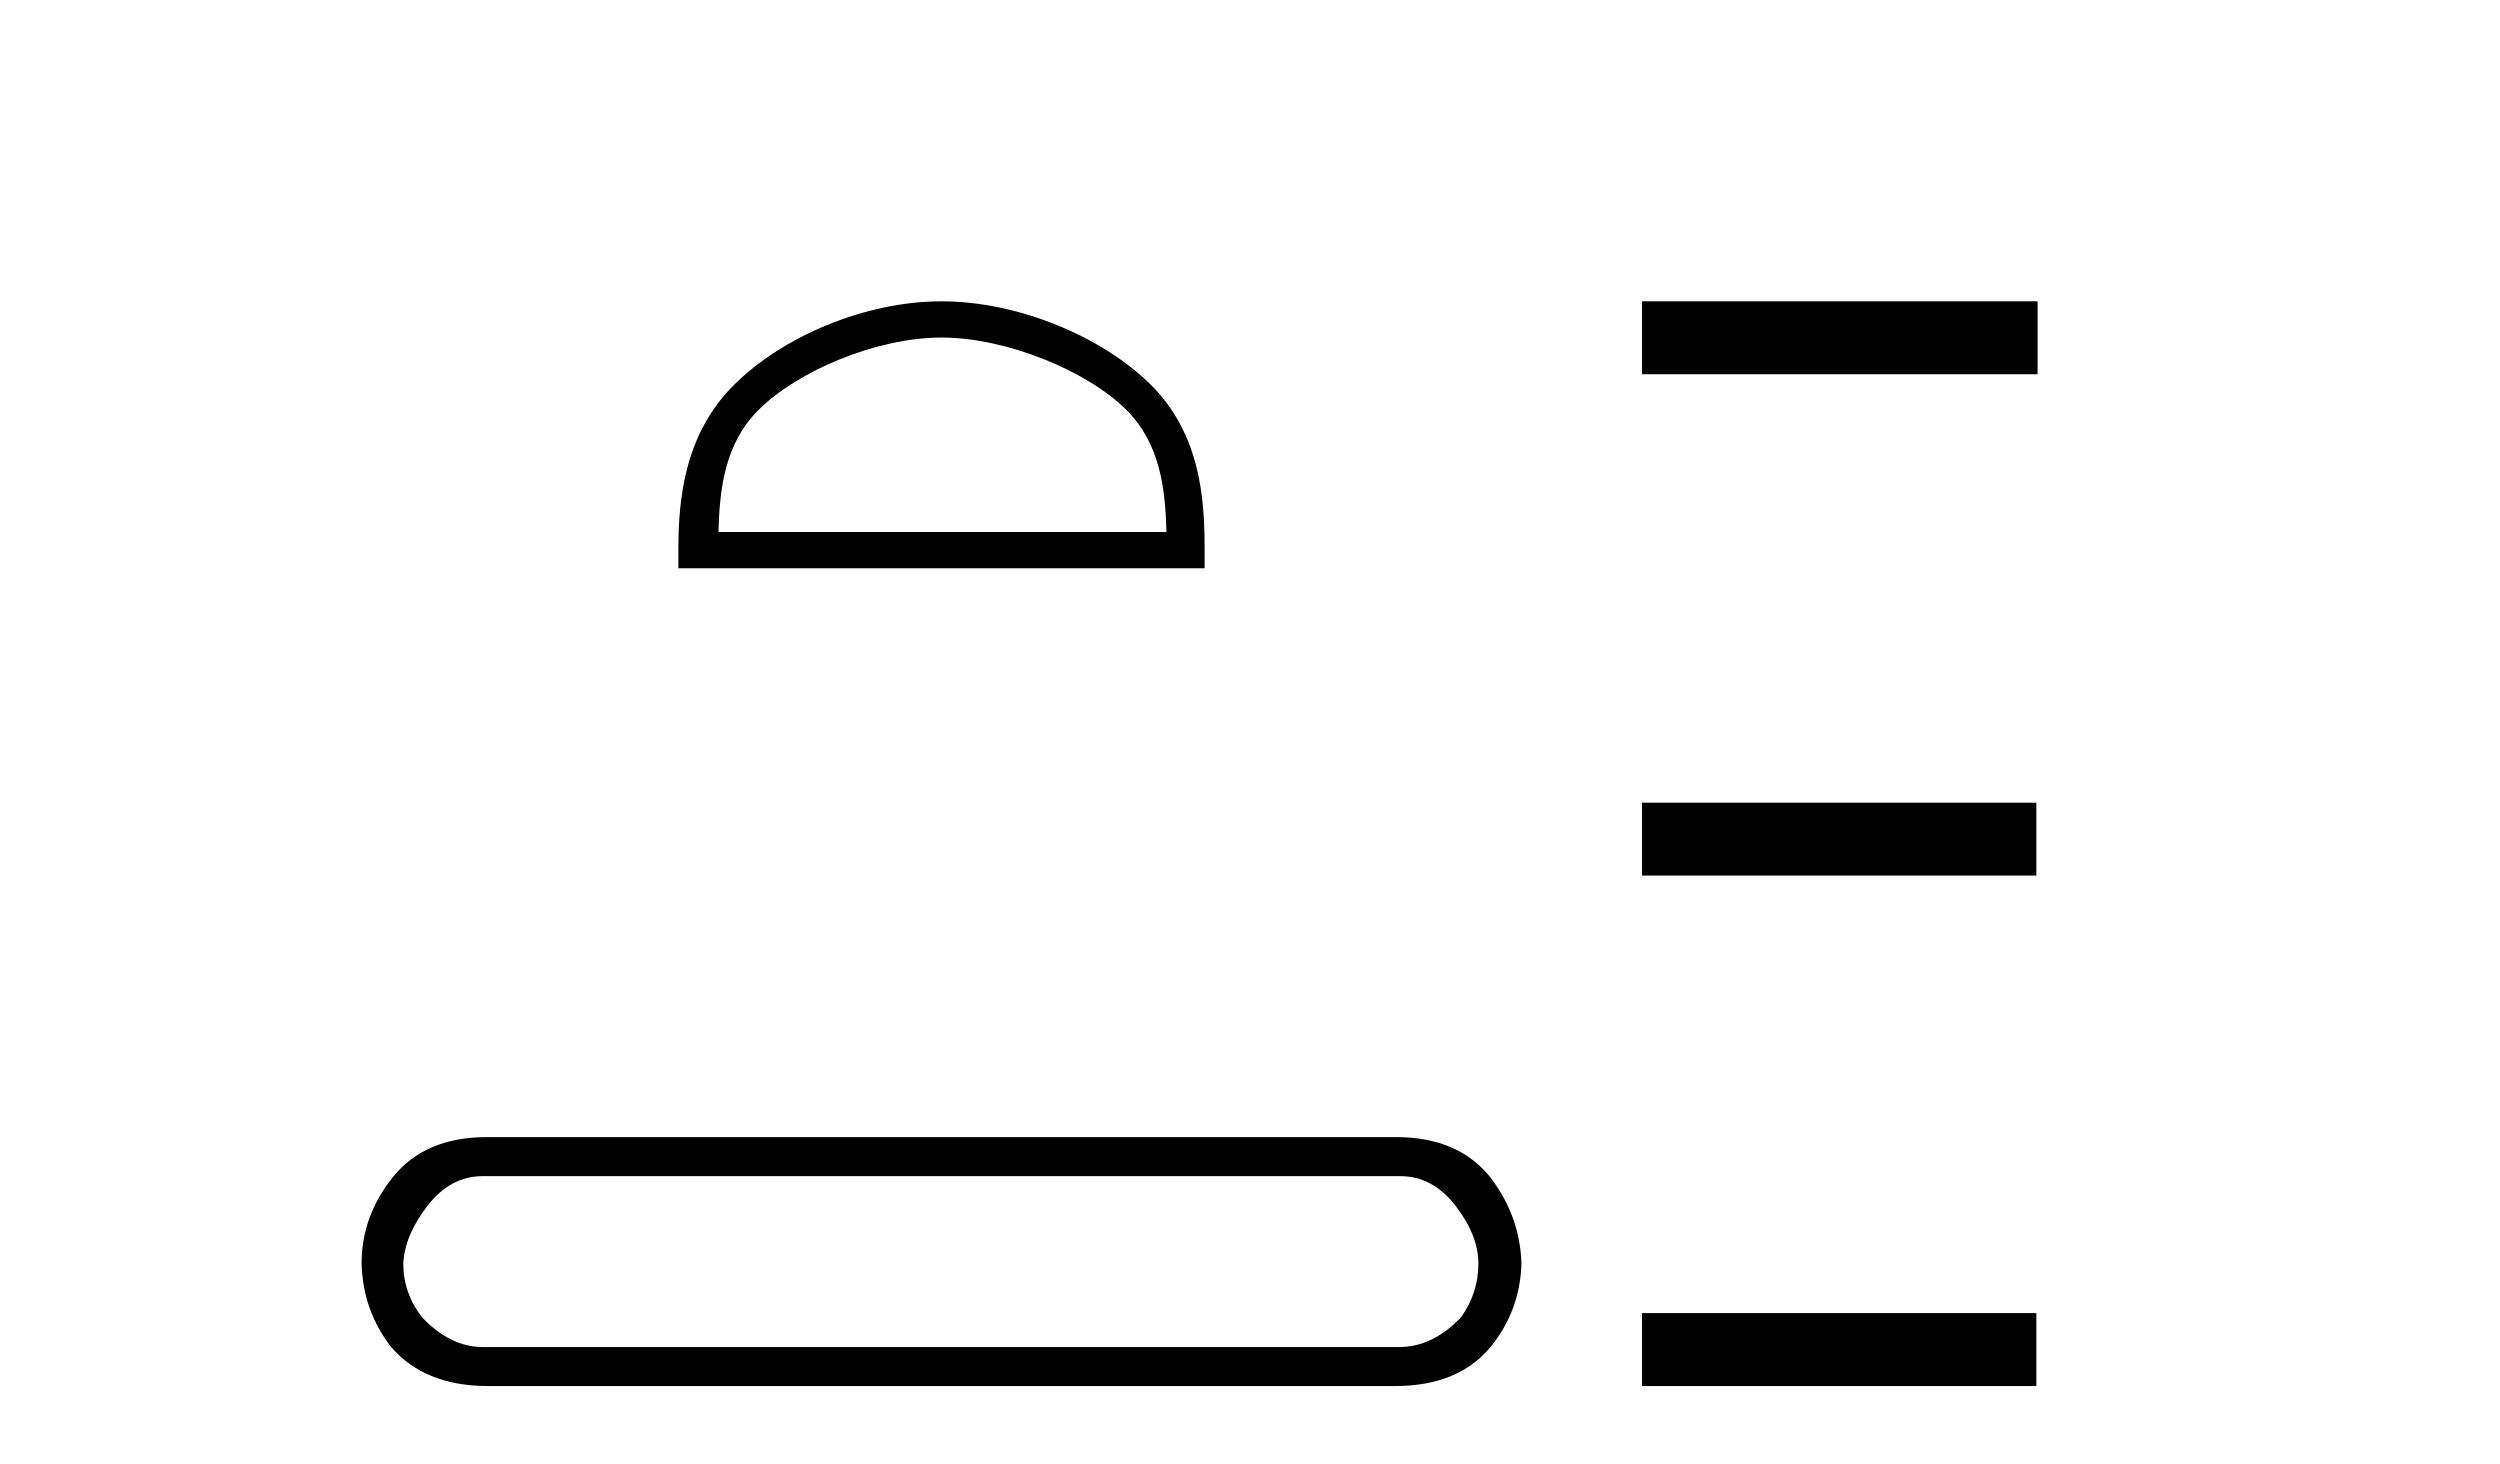 <?xml version='1.0' encoding='UTF-8' standalone='yes'?><svg xmlns='http://www.w3.org/2000/svg' xmlns:xlink='http://www.w3.org/1999/xlink' width='70.0' height='41.0' ><path d='M 26.362 9.451 C 28.174 9.451 30.443 10.382 31.541 11.48 C 32.501 12.44 32.626 13.713 32.662 14.896 L 20.116 14.896 C 20.151 13.713 20.277 12.44 21.237 11.48 C 22.335 10.382 24.55 9.451 26.362 9.451 ZM 26.362 8.437 C 24.212 8.437 21.899 9.43 20.543 10.786 C 19.153 12.176 18.995 14.007 18.995 15.377 L 18.995 15.911 L 33.729 15.911 L 33.729 15.377 C 33.729 14.007 33.625 12.176 32.235 10.786 C 30.879 9.43 28.512 8.437 26.362 8.437 Z' style='fill:#000000;stroke:none' /><path d='M 39.209 32.932 Q 40.114 32.932 40.754 33.761 Q 41.395 34.59 41.395 35.381 Q 41.395 36.21 40.905 36.888 Q 40.114 37.717 39.172 37.717 L 13.515 37.717 Q 12.611 37.717 11.82 36.888 Q 11.292 36.21 11.292 35.381 Q 11.33 34.59 11.97 33.761 Q 12.611 32.932 13.515 32.932 ZM 13.628 31.839 Q 11.895 31.839 10.991 32.97 Q 10.124 34.062 10.124 35.381 Q 10.162 36.7 10.953 37.717 Q 11.895 38.809 13.666 38.809 L 39.059 38.809 Q 40.829 38.809 41.734 37.717 Q 42.563 36.7 42.6 35.381 Q 42.563 34.062 41.734 32.97 Q 40.829 31.839 39.096 31.839 Z' style='fill:#000000;stroke:none' /><path d='M 45.975 8.437 L 45.975 10.479 L 57.052 10.479 L 57.052 8.437 ZM 45.975 22.475 L 45.975 24.516 L 57.018 24.516 L 57.018 22.475 ZM 45.975 36.767 L 45.975 38.809 L 57.018 38.809 L 57.018 36.767 Z' style='fill:#000000;stroke:none' /></svg>
